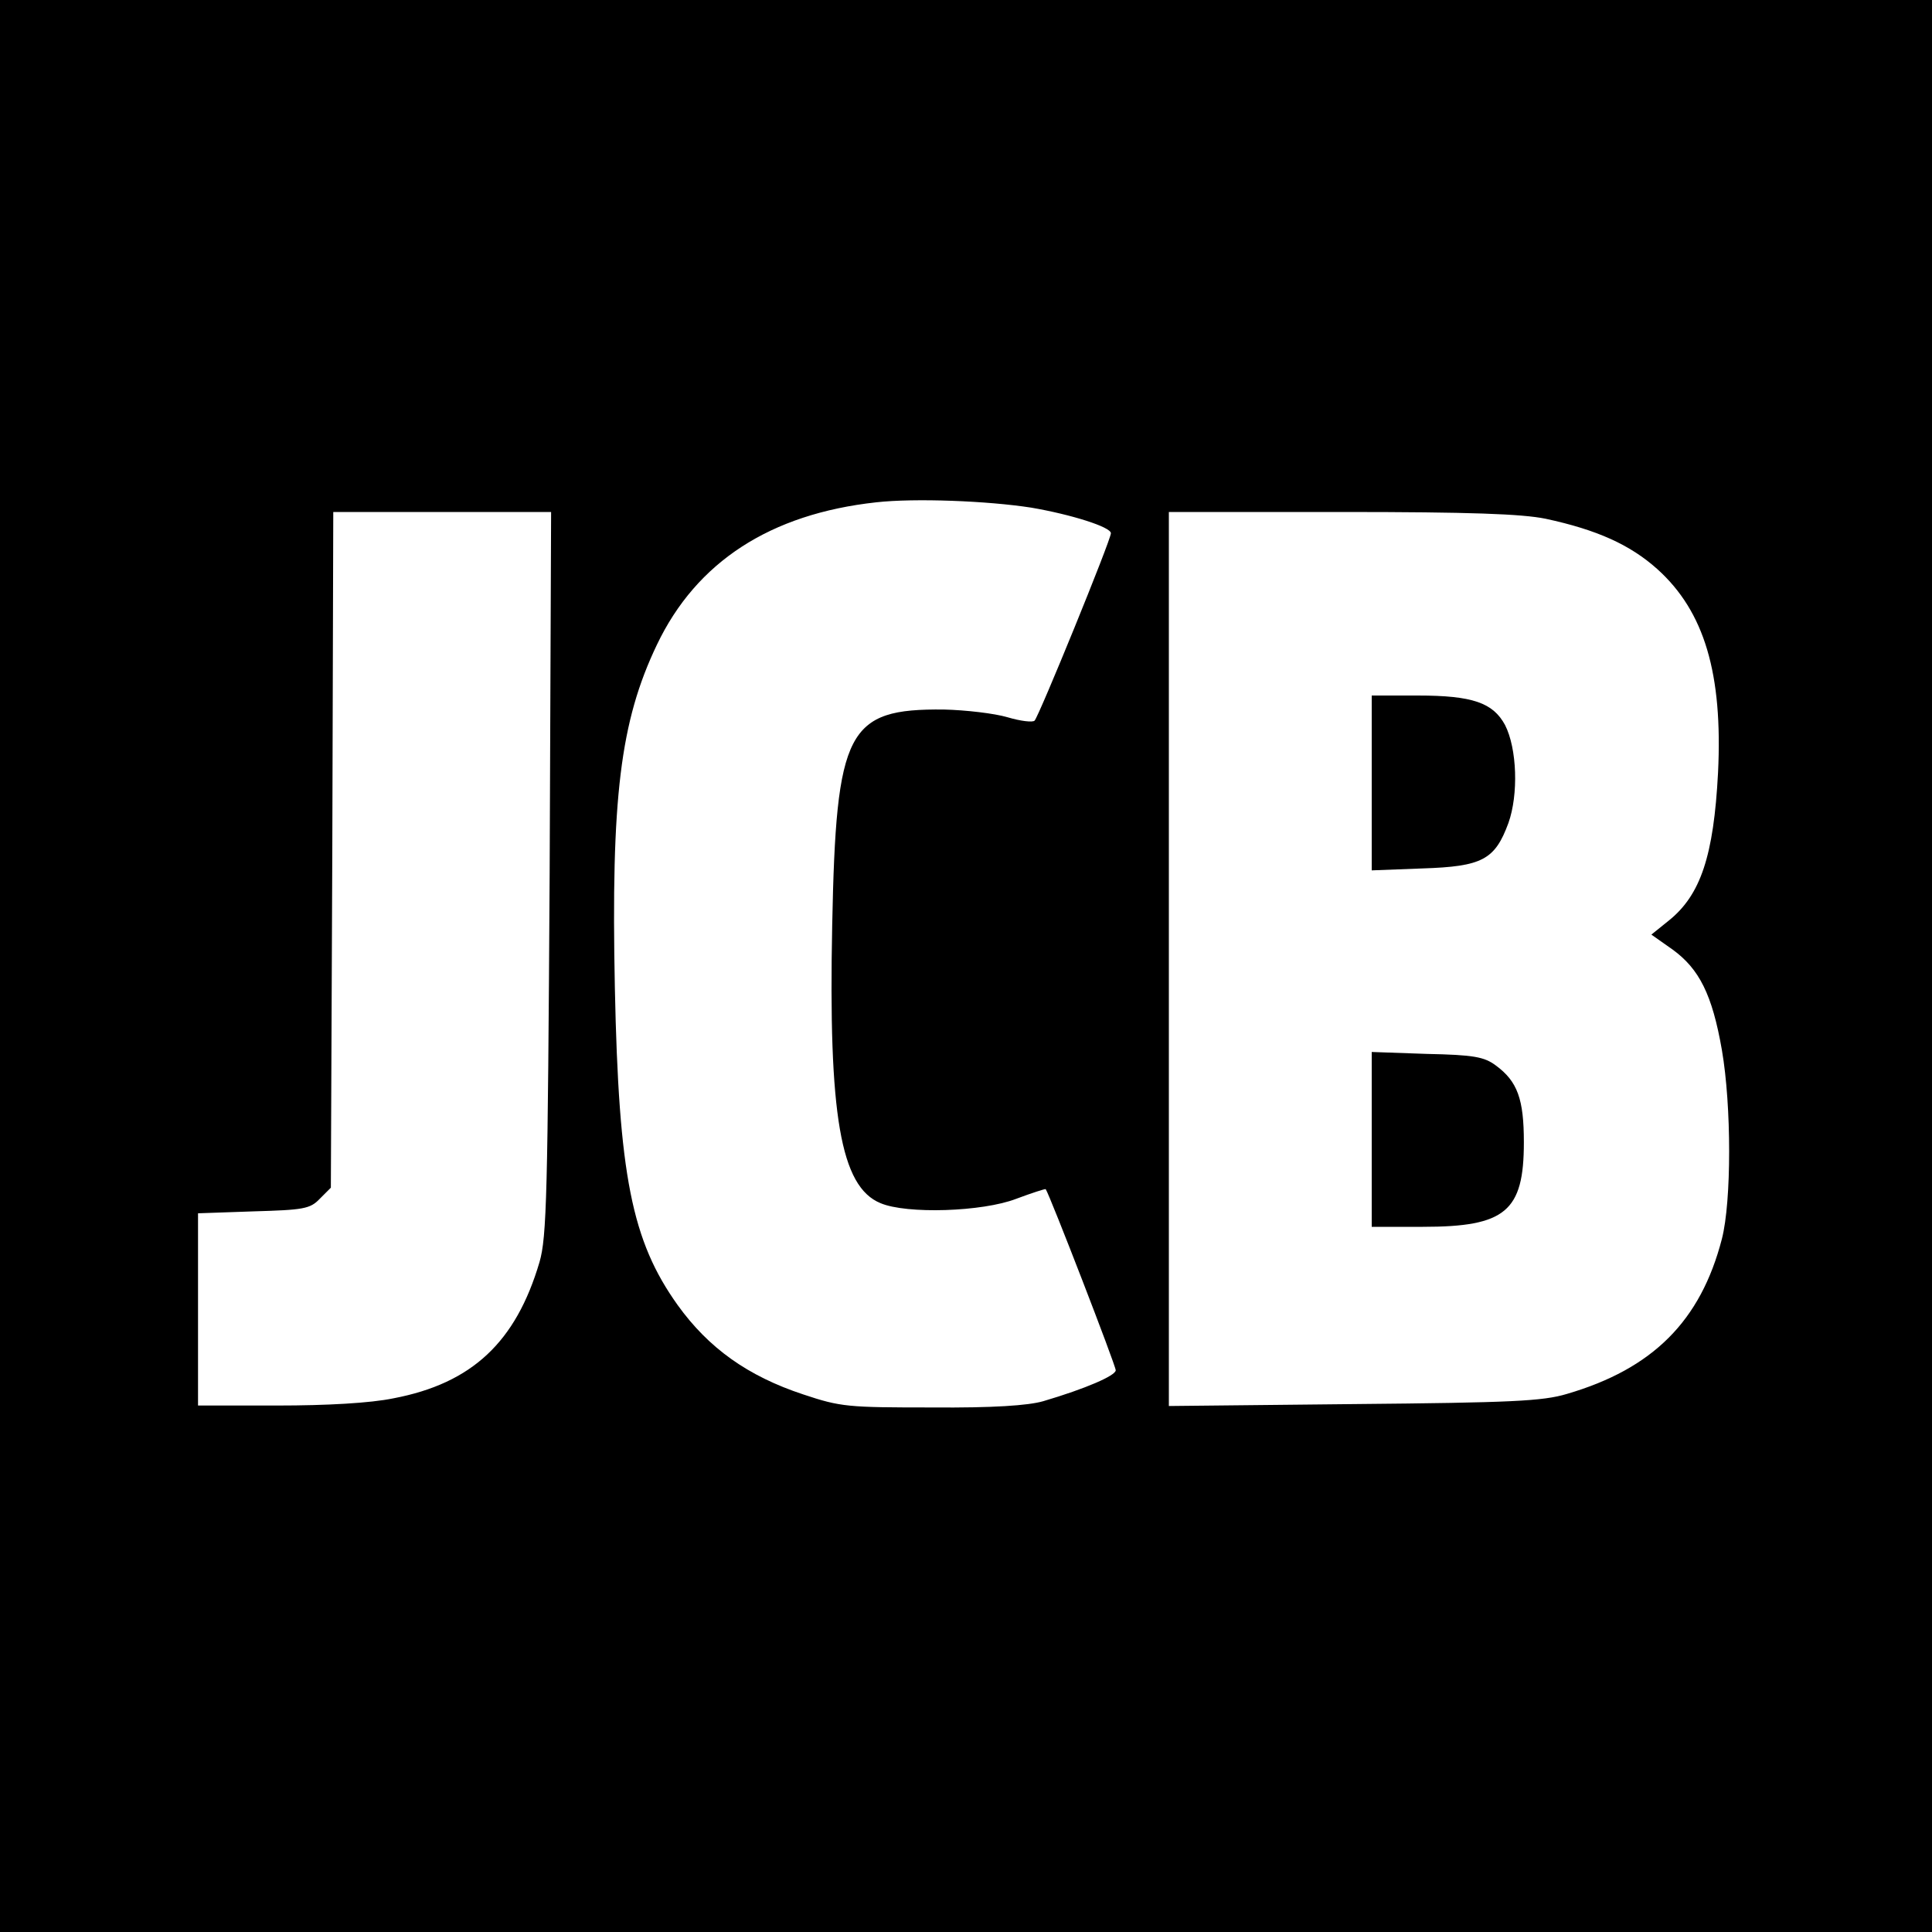 <svg version="1.0" xmlns="http://www.w3.org/2000/svg" width="533.333" height="533.333" viewBox="0 0 400 400"><path d="M0 200v200h400V0H0v200zm213.5-94.9c8.2 1.4 16.5 4 16.5 5.3 0 1.4-14.9 37.9-15.8 38.8-.4.4-2.9.1-5.6-.7-2.7-.8-8.7-1.5-13.2-1.6-20-.2-22.3 4.2-23.1 44.6-.8 39.3 1.7 54.2 10 57.6 5.4 2.3 21.1 1.8 28.1-.9 3.2-1.2 6-2.1 6.1-2 .8 1.1 14.5 36.5 14.5 37.5 0 1.1-6.2 3.8-15 6.4-3.1.9-10.4 1.4-23 1.3-17.5 0-18.9-.1-26.7-2.7-11.5-3.8-19.6-9.6-26-18.5-9.5-13.3-12.2-26.8-13-65.7-.8-39.3 1.1-55.1 8.7-71 8.2-17.2 23.5-27.1 45.4-29.5 8-.9 23.1-.3 32.1 1.1zm-99.7 75.6c-.4 66.7-.6 75.4-2.1 80.6-4.9 16.6-14 25.1-30.2 28.2-4.8 1-13.9 1.5-24.1 1.5H41v-39.8l11.5-.4c10.3-.3 11.7-.5 13.7-2.6l2.3-2.3.3-69.9.2-70h45.1l-.3 74.7zM320 107.4c10.7 2.3 17.5 5.4 23.1 10.4 9.8 8.8 13.6 21.7 12.6 42.2-.9 17.2-3.6 25.3-10.2 30.6l-3.6 2.9 4.4 3.1c5.5 4 8.2 9.3 10.2 20.8 2 11.6 2 31.3 0 39.1-4.4 17-14.3 26.9-32.1 32.1-5 1.5-11.5 1.8-44.1 2.1l-38.3.4V106h35.8c26.6 0 37.3.4 42.2 1.4z"/><path d="M284 162.1v18.1l10.5-.4c12.4-.4 15-1.8 17.8-9.4 2.1-5.9 1.8-15.4-.7-20.3-2.5-4.6-6.7-6.1-18.1-6.1H284v18.1zm0 73.8V254h10.6c17.1 0 20.9-3.2 20.9-17.5 0-8.9-1.3-12.6-5.8-15.9-2.4-1.8-4.6-2.2-14.3-2.4l-11.4-.4v18.1z"/></svg>